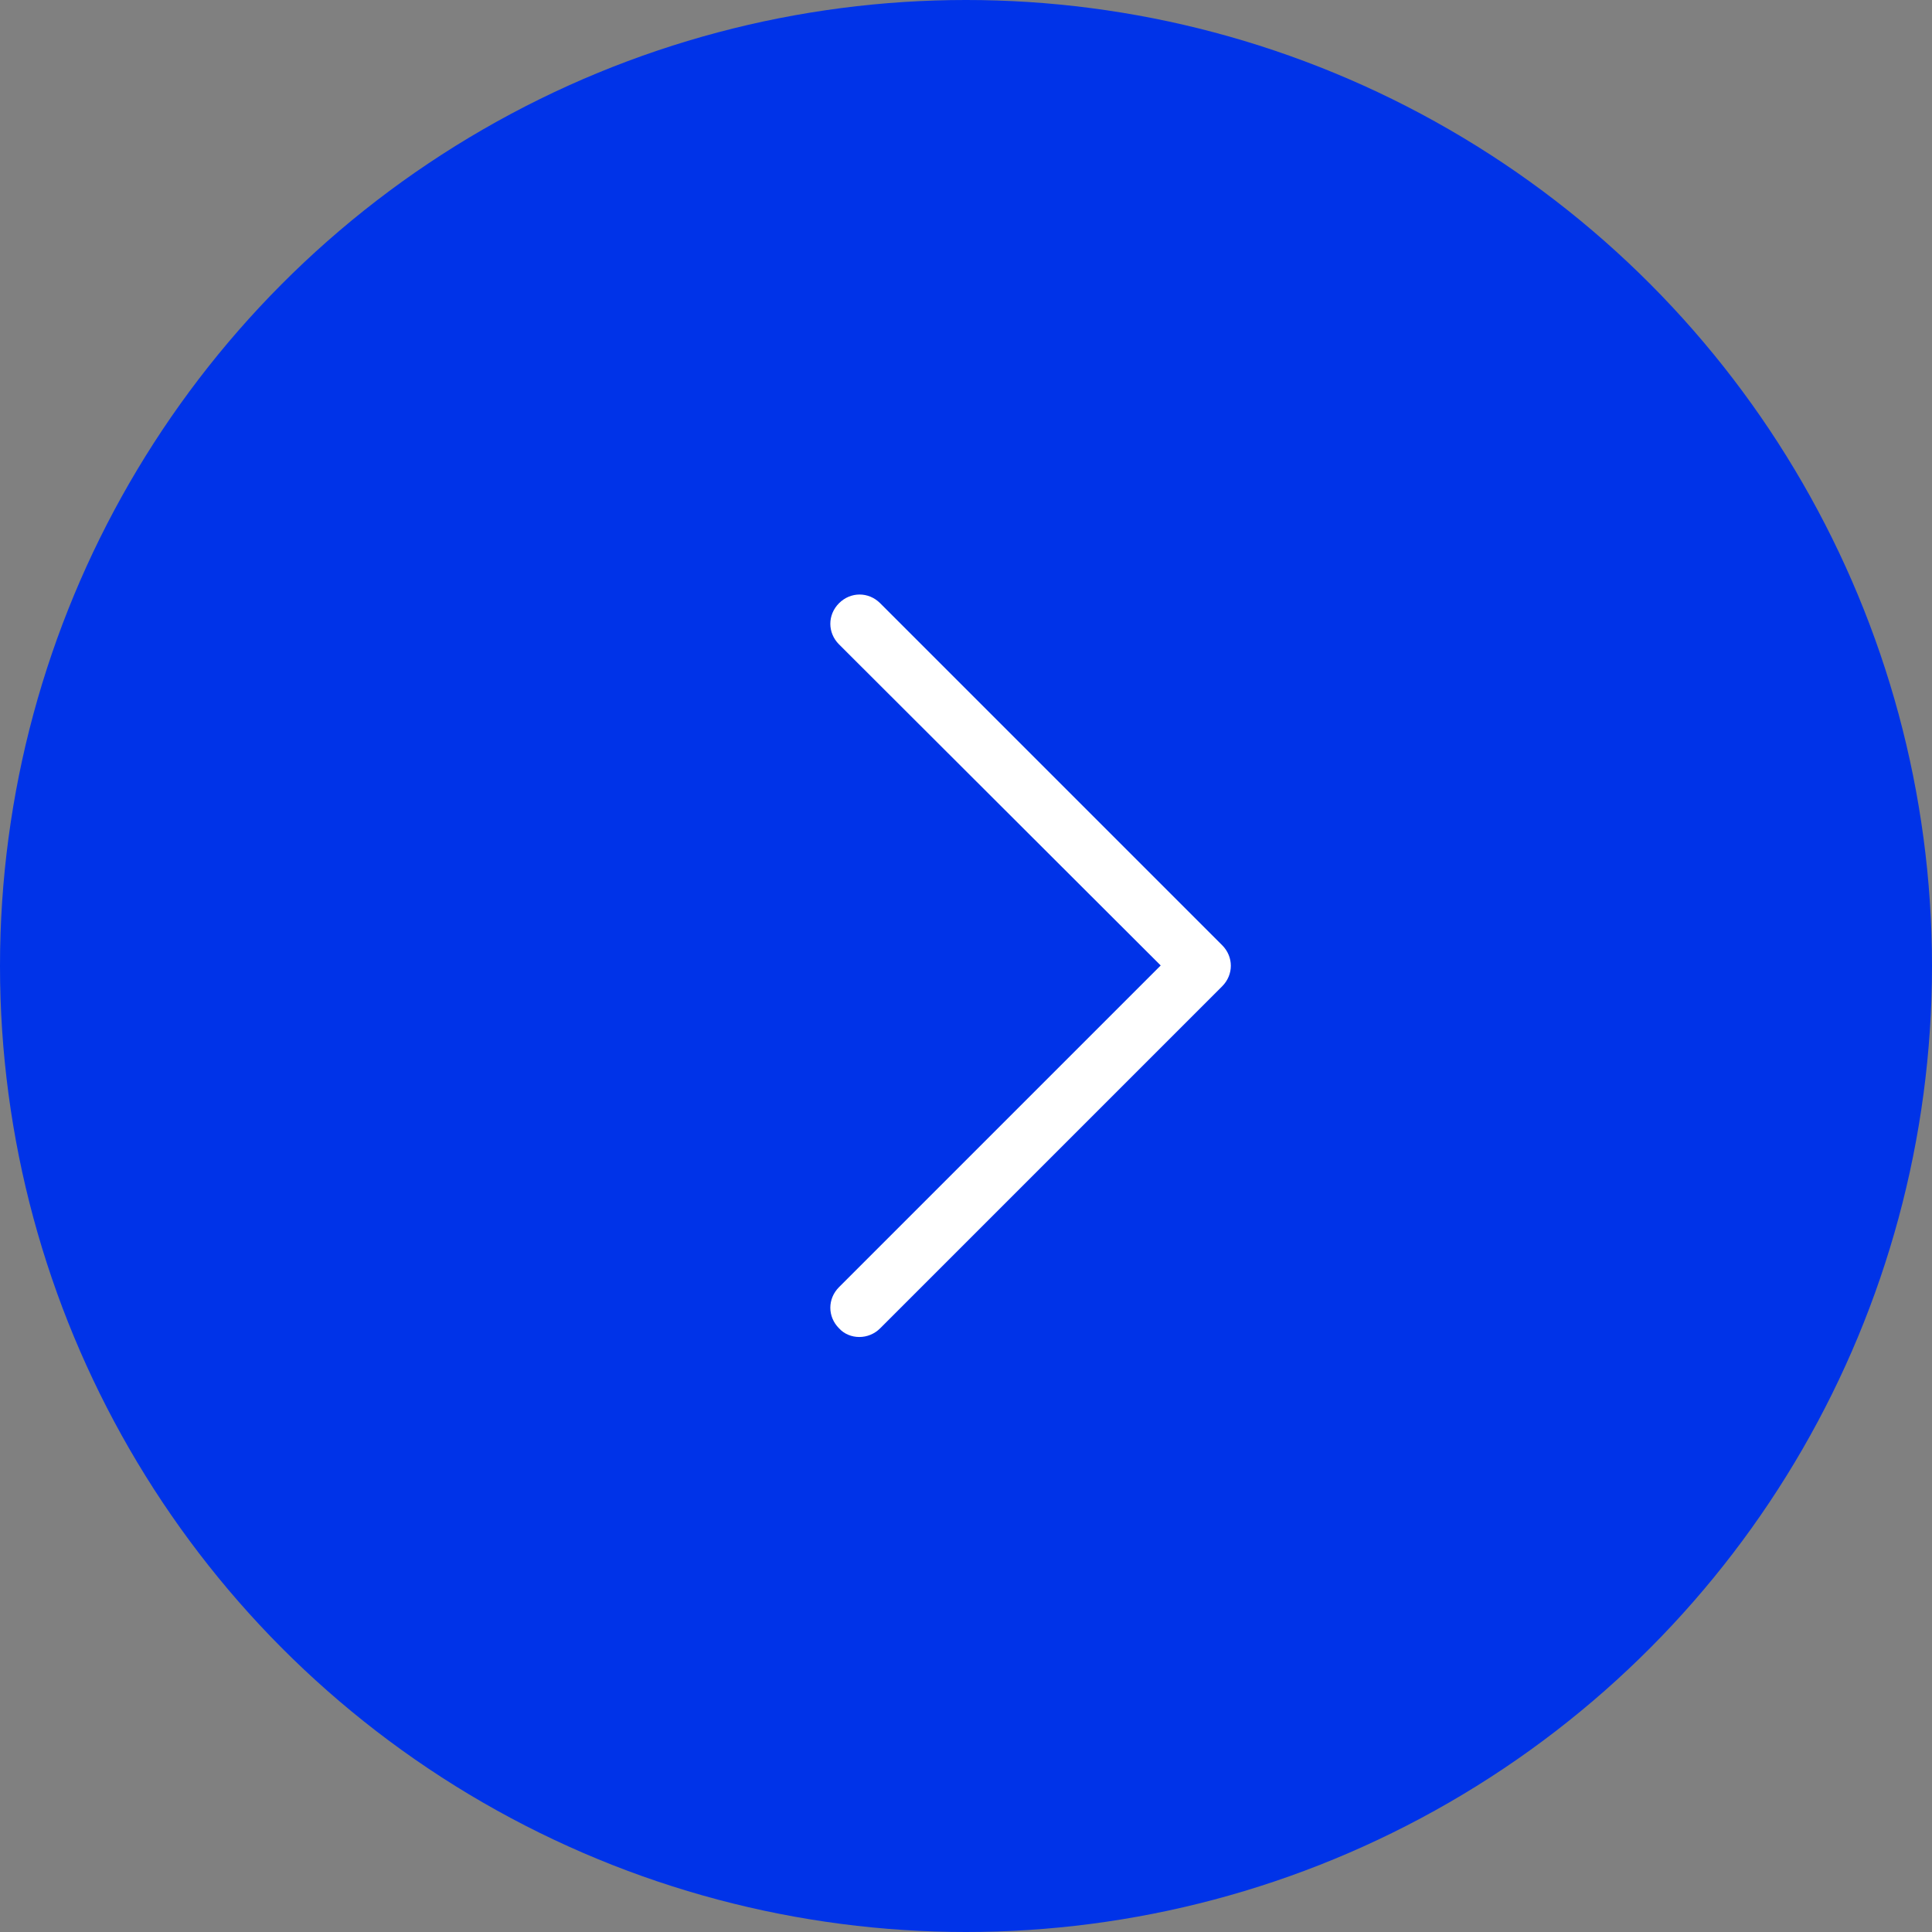 <svg width="40" height="40" viewBox="0 0 40 40" fill="none" xmlns="http://www.w3.org/2000/svg">
<rect x="0" y="0" width="40" height="40" fill="#808080" stroke="none"/>
<circle cx="20" cy="20" r="20" fill="#0033E8"/>
<path d="M17.791 27.681C17.635 27.681 17.479 27.621 17.371 27.501C17.131 27.261 17.131 26.889 17.371 26.649L24.031 19.989L17.371 13.341C17.131 13.101 17.131 12.729 17.371 12.489C17.611 12.249 17.983 12.249 18.223 12.489L25.303 19.569C25.543 19.809 25.543 20.181 25.303 20.421L18.223 27.501C18.103 27.621 17.947 27.681 17.791 27.681Z" fill="white"/>
</svg>
